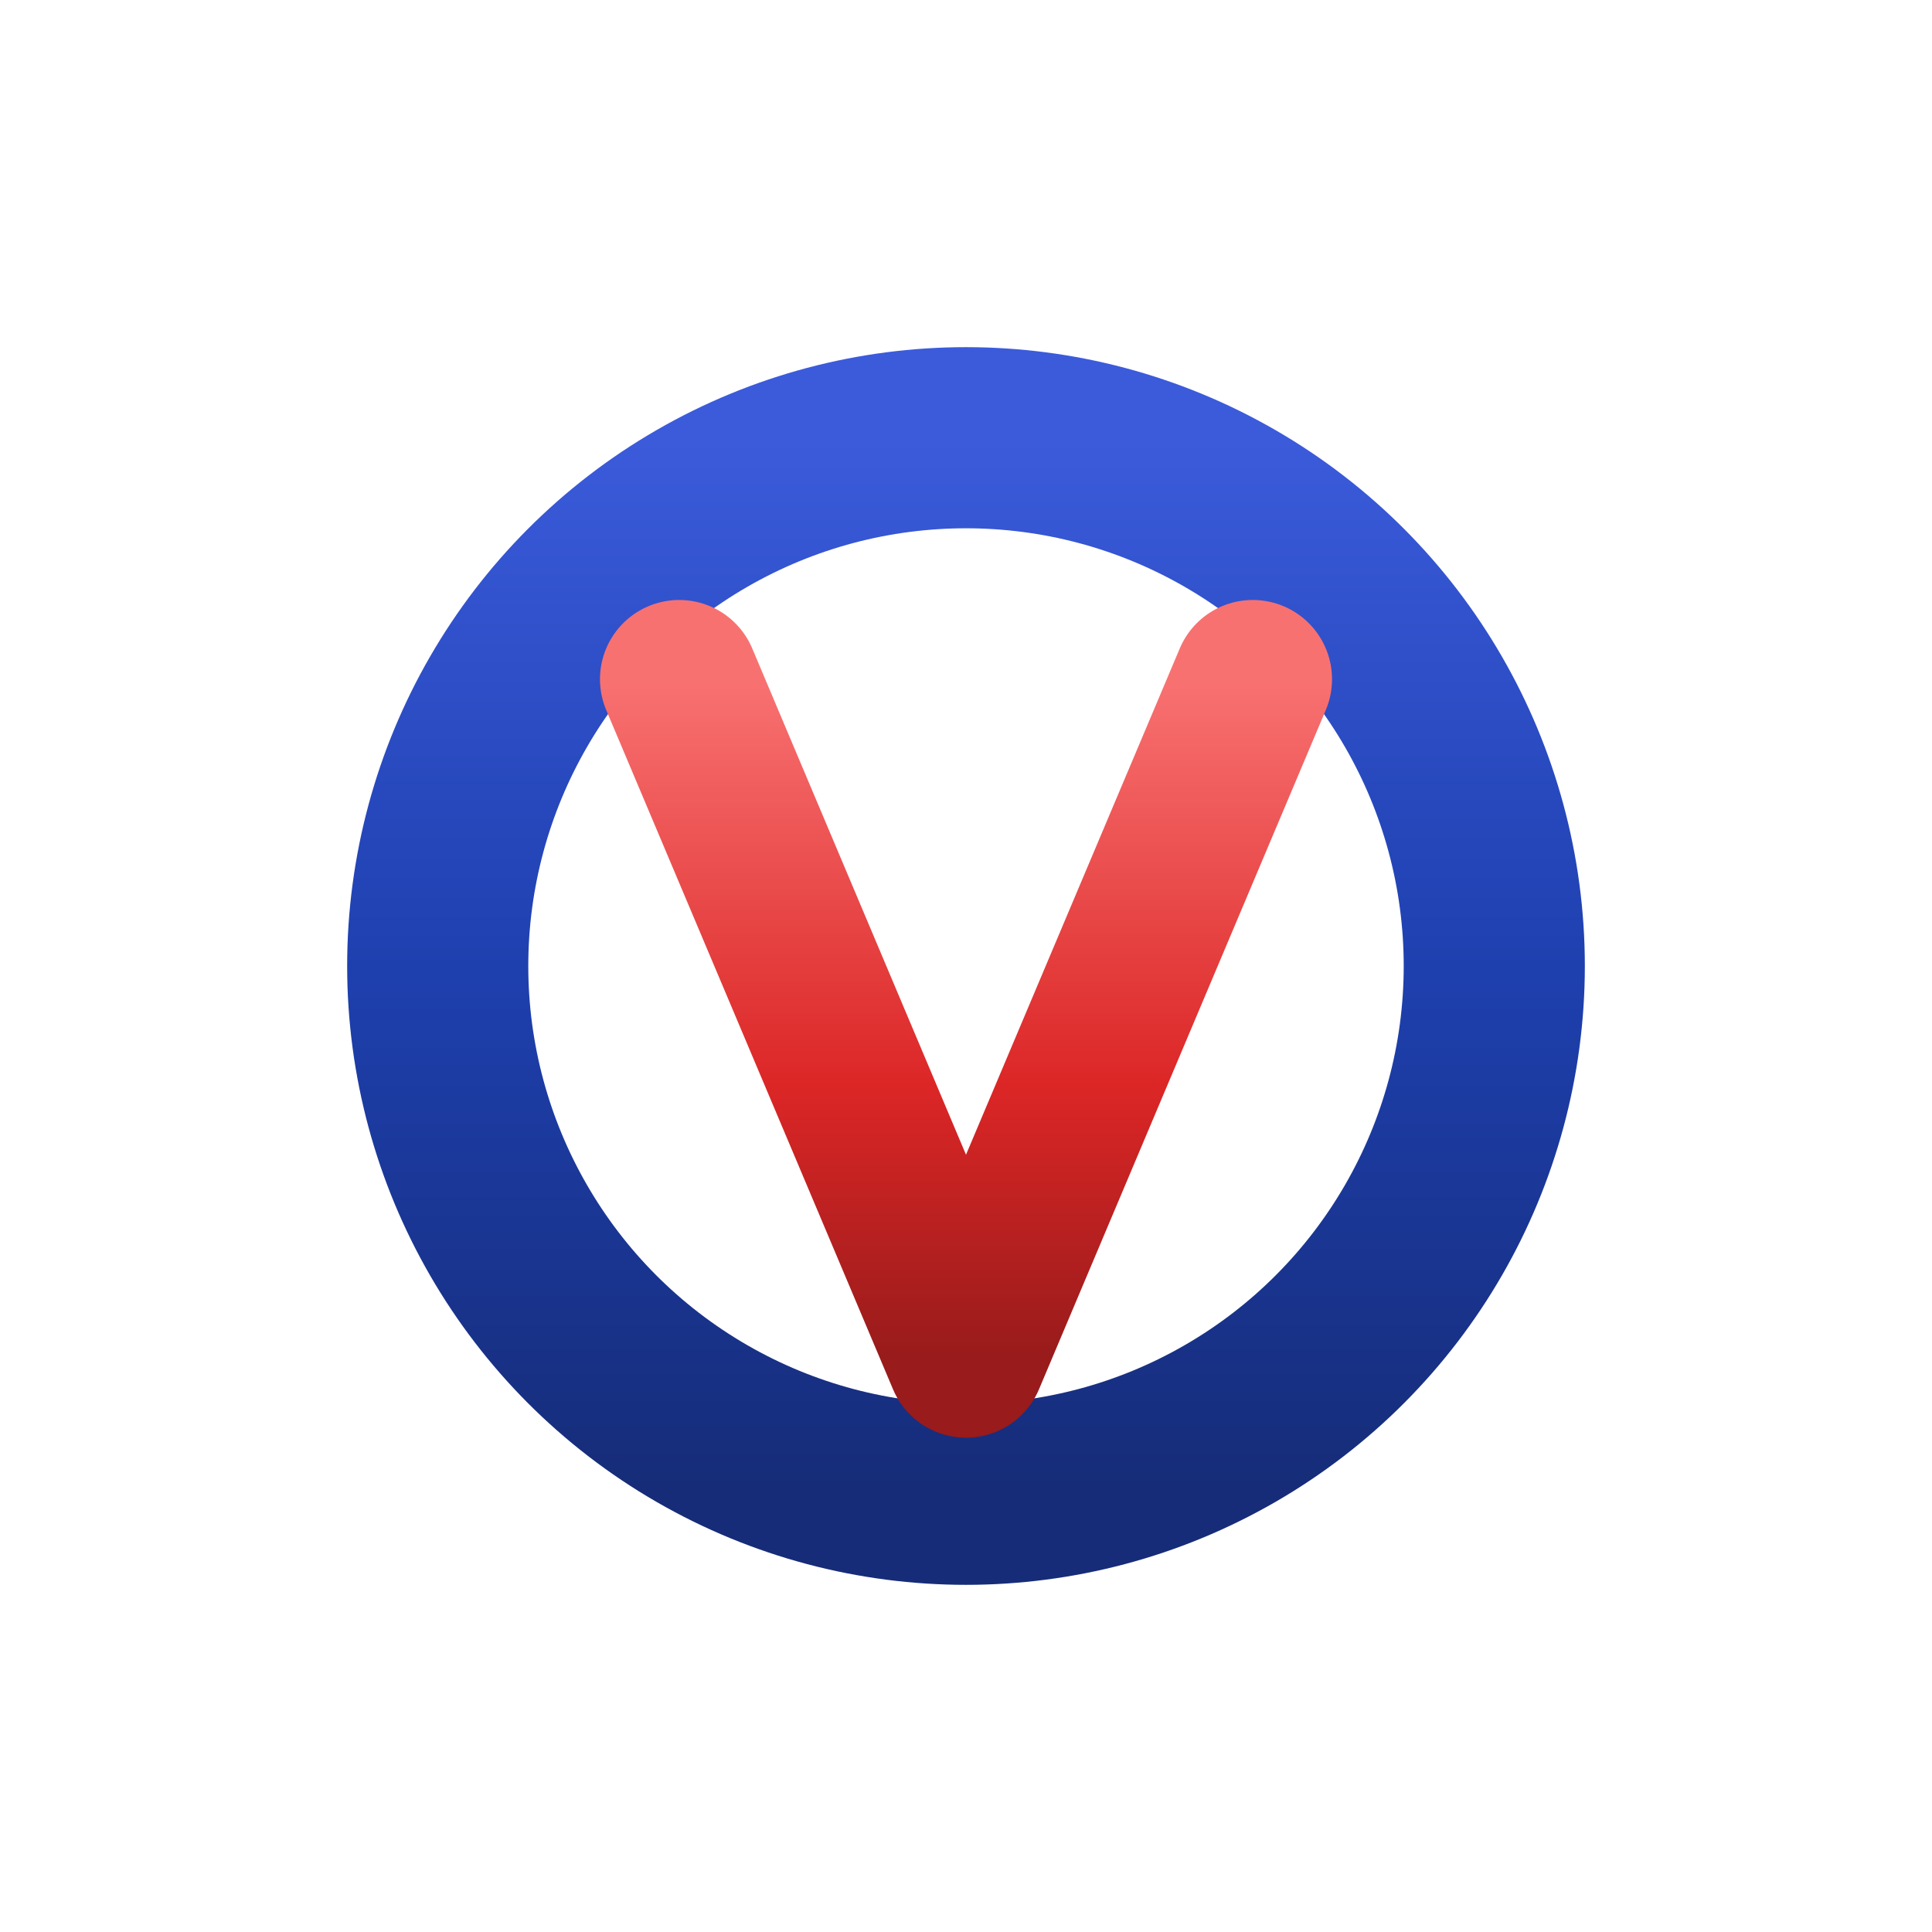 <svg width="512" height="512" viewBox="0 0 512 512" xmlns="http://www.w3.org/2000/svg">
  <defs>
    <linearGradient id="gradO" x1="0" y1="0" x2="0" y2="1">
      <stop offset="0%" stop-color="#3B5BDB"/>
      <stop offset="50%" stop-color="#1E40AF"/>
      <stop offset="100%" stop-color="#162C78"/>
    </linearGradient>
    <filter id="softShadow" x="-50%" y="-50%" width="200%" height="200%">
      <feDropShadow dx="0" dy="4" stdDeviation="8" flood-opacity="0.25"/>
    </filter>
    <linearGradient id="gradV" x1="0" y1="0" x2="0" y2="1">
      <stop offset="0%" stop-color="#F87171"/>
      <stop offset="60%" stop-color="#DC2626"/>
      <stop offset="100%" stop-color="#991B1B"/>
    </linearGradient>
  </defs>
  <circle cx="256" cy="256" r="140"
          fill="none"
          stroke="url(#gradO)"
          stroke-width="48"
          stroke-linecap="round"
          stroke-linejoin="round"
          filter="url(#softShadow)" />
  <path d="M180 180 L256 360 L332 180"
        fill="none"
        stroke="url(#gradV)"
        stroke-width="42"
        stroke-linecap="round"
        stroke-linejoin="round"
        filter="url(#softShadow)"/>
</svg>